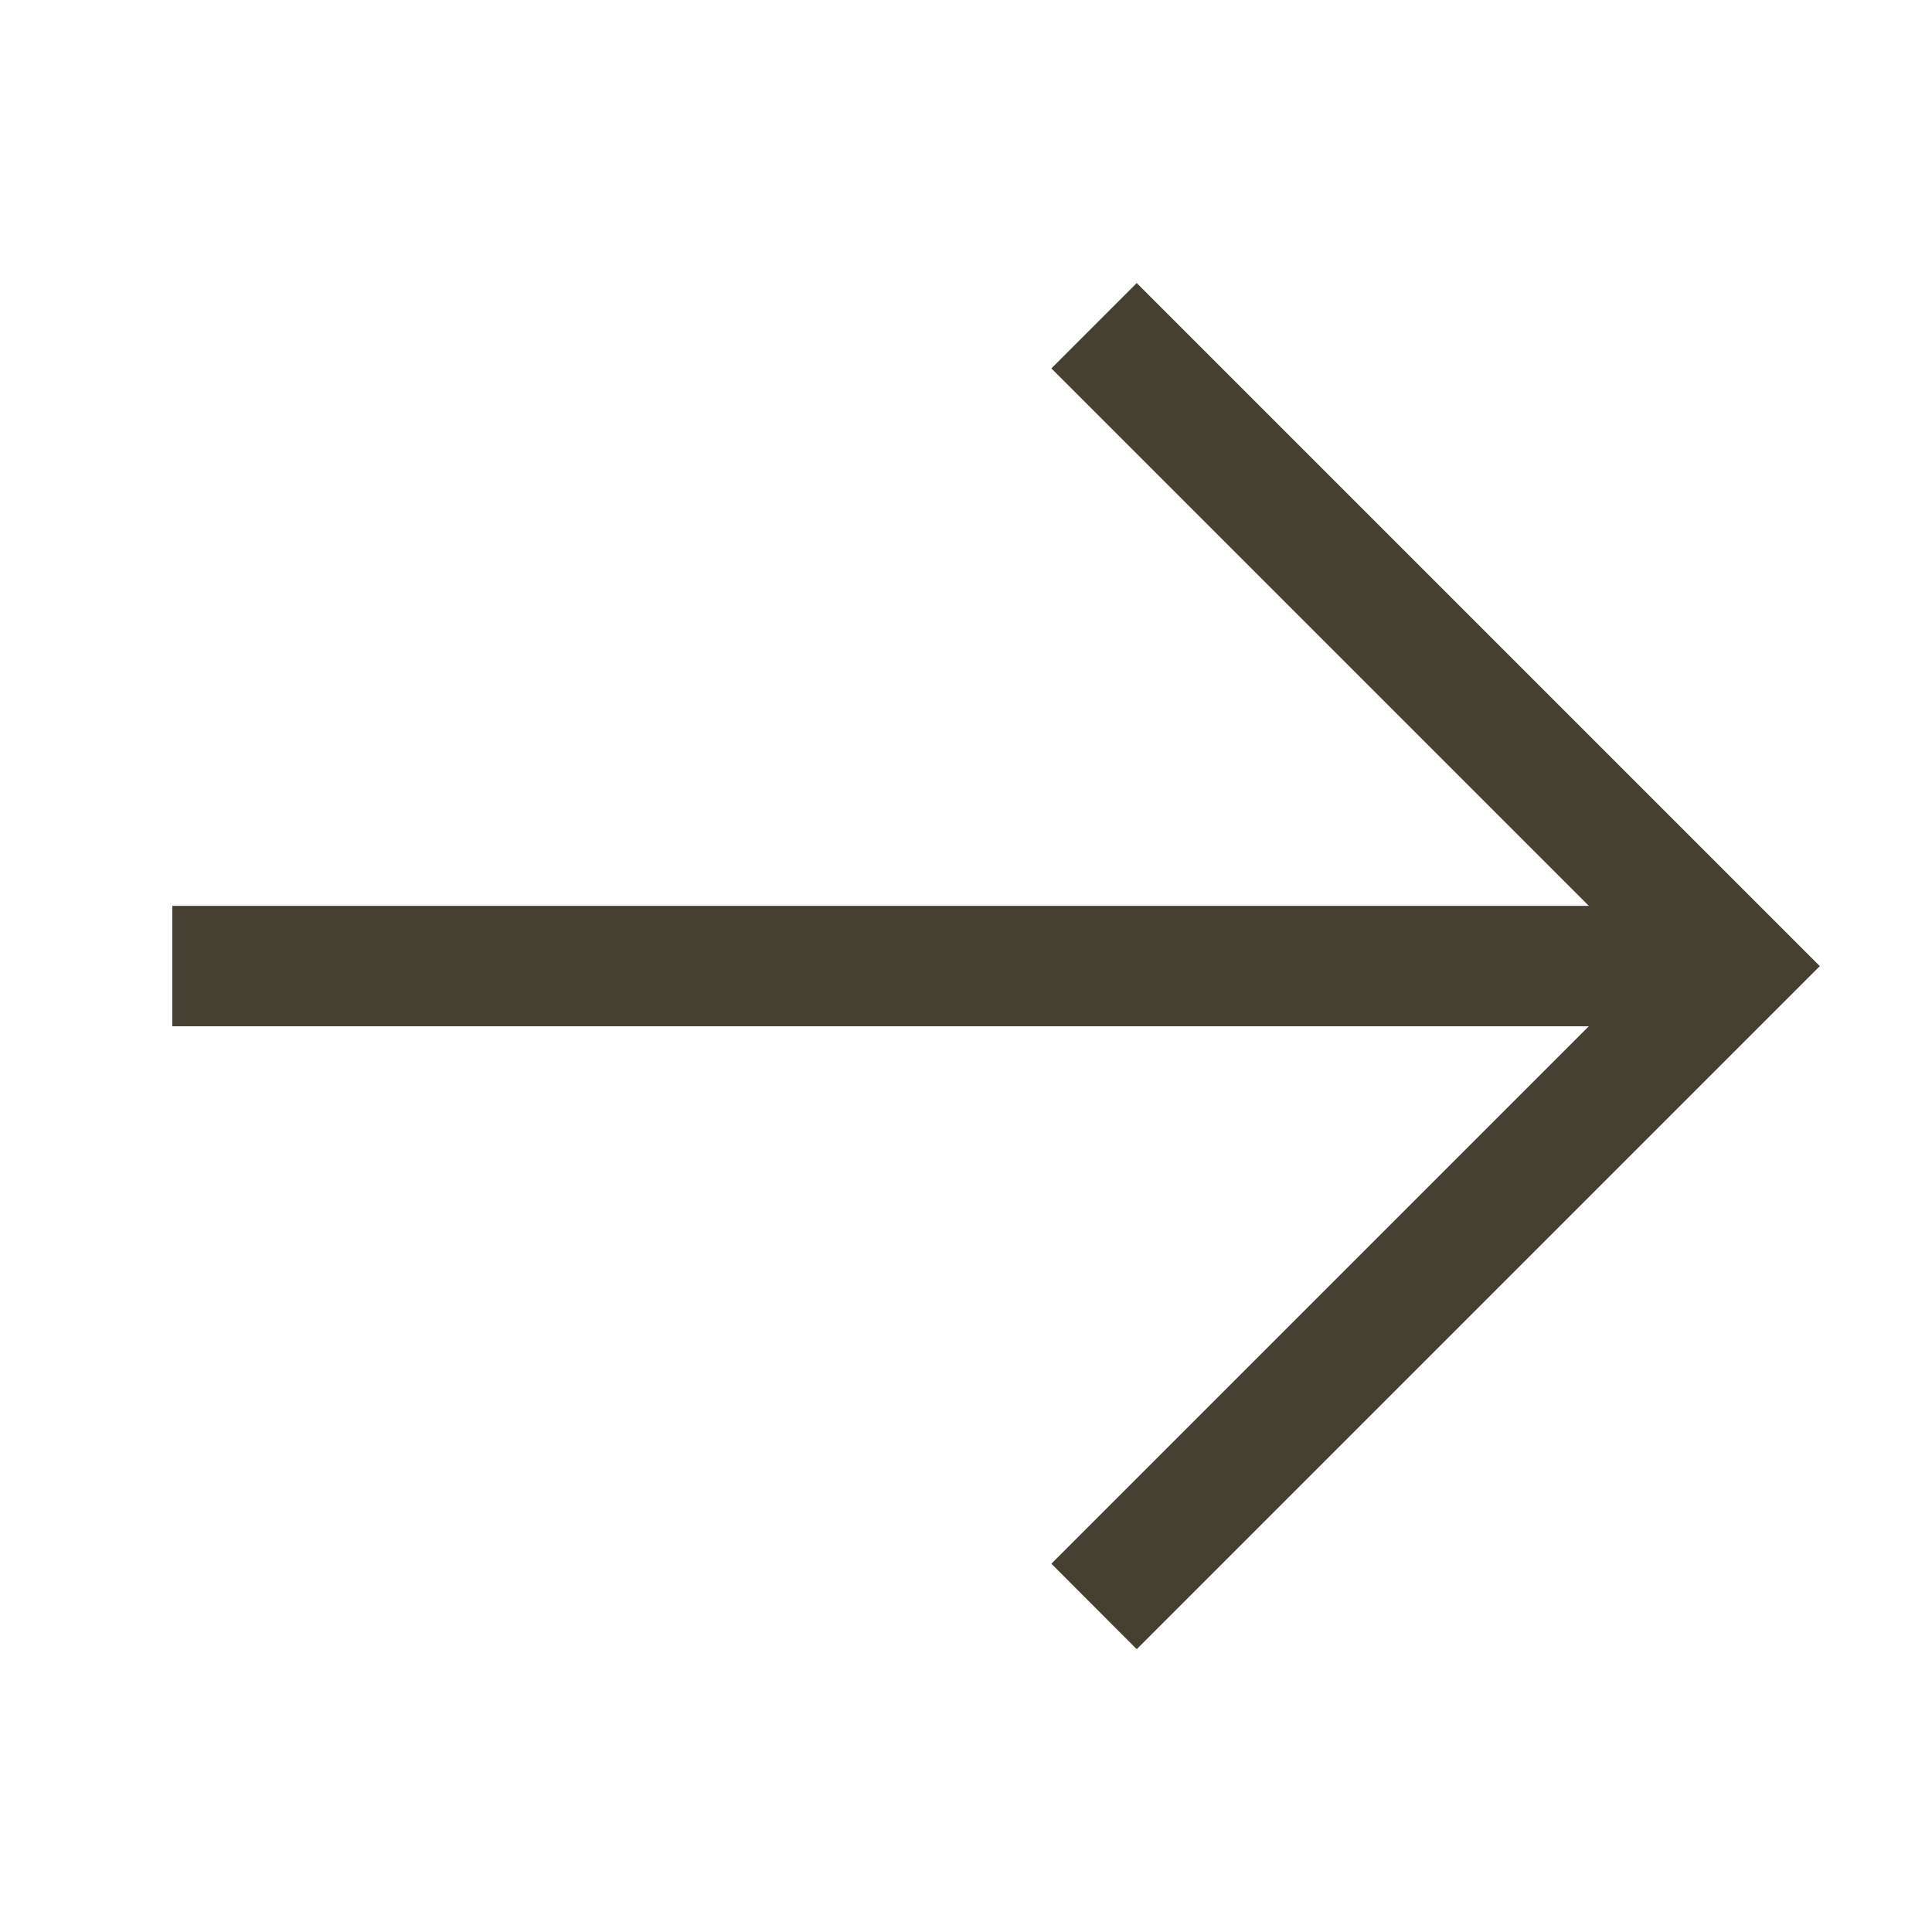 <svg width="16" height="16" viewBox="0 0 16 16" fill="none" xmlns="http://www.w3.org/2000/svg">
<g clip-path="url(#clip0_4441_12568)">
<path d="M9.414 2.344L8.707 3.051L13.158 7.502L1.427 7.502L1.427 8.499L13.158 8.499L8.707 12.95L9.414 13.658L15.071 8.001L9.414 2.344Z" fill="#454032"/>
</g>
<defs>
<clipPath id="clip0_4441_12568">
<rect width="16" height="16" fill="white"/>
</clipPath>
</defs>
</svg>
